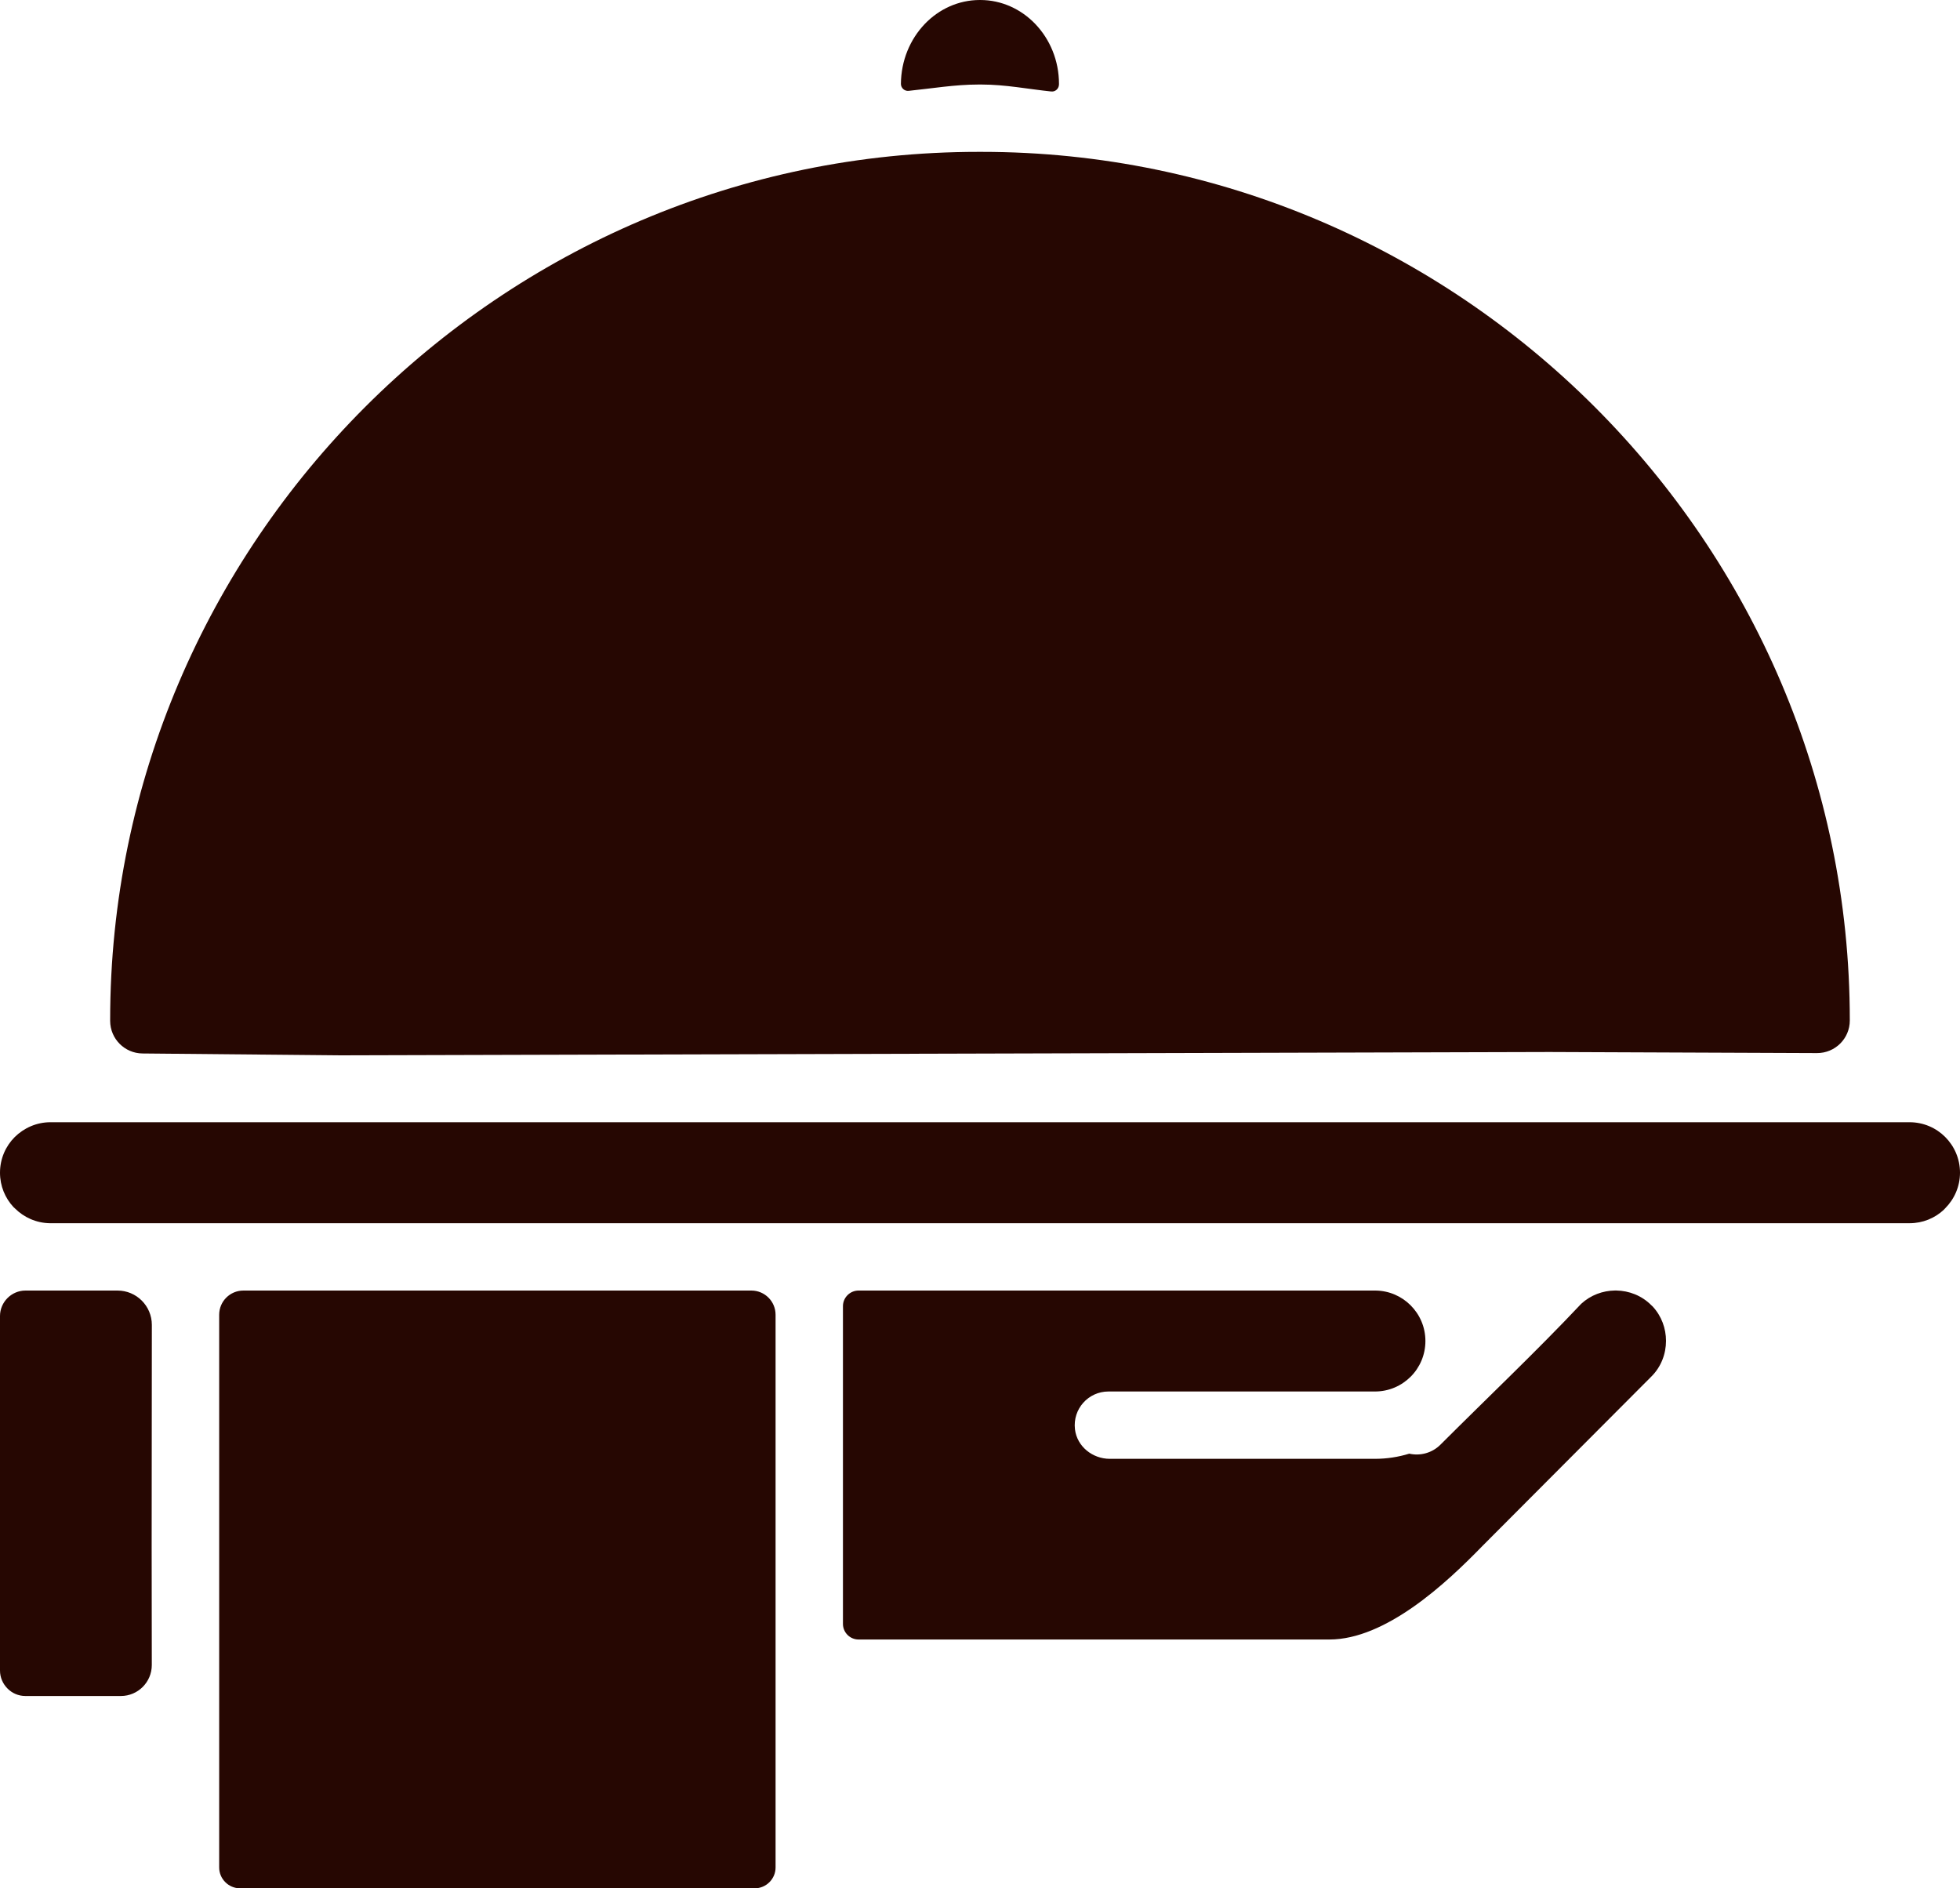 <?xml version="1.0" encoding="UTF-8" standalone="no"?><svg xmlns="http://www.w3.org/2000/svg" xmlns:xlink="http://www.w3.org/1999/xlink" fill="#260702" height="385.3" preserveAspectRatio="xMidYMid meet" version="1" viewBox="-0.0 -0.0 400.0 385.3" width="400" zoomAndPan="magnify"><g id="change1_1"><path clip-rule="evenodd" d="M183.86,17.13c0.03-4.78,1.88-9.11,4.86-12.23c2.89-3.02,6.87-4.9,11.24-4.9h0.09 c4.37,0,8.35,1.88,11.24,4.9c2.98,3.12,4.83,7.45,4.83,12.23c0,0.04,0,0.11-0.01,0.19c-0.05,0.81-0.76,1.44-1.57,1.35 c-4.71-0.49-9.38-1.42-14.2-1.42h0h-0.68c-4.78,0-9.53,0.81-14.23,1.29C184.59,18.62,183.87,17.96,183.86,17.13z M29.09,214.98 l40.49,0.38l246.64-0.68l54.6,0.22c3.69,0.01,6.69-2.96,6.69-6.65c0-0.03,0-0.05,0-0.08c0-48.72-19.94-93.01-52.05-125.13l0,0 c-32.11-32.11-76.41-52.05-125.12-52.05h-0.68c-48.72,0-93.01,19.94-125.13,52.05c-32.11,32.11-52.05,76.41-52.05,125.12 c0,0.06,0,0.11,0,0.17C22.49,211.99,25.44,214.95,29.09,214.98z M396.97,232.01c-1.85-1.85-4.43-3-7.27-3h0H16.14h-5.84 c-2.83,0-5.4,1.16-7.3,3.03c-1.85,1.85-3,4.43-3,7.27c0,2.71,1.04,5.17,2.74,7l0.3,0.28c1.84,1.84,4.37,2.99,7.14,3.03h0.13h27.55 h127.3h115.43h49.13h59.98c2.71,0,5.17-1.04,6.99-2.74l0.28-0.3c1.87-1.87,3.03-4.45,3.03-7.27 C400,236.47,398.85,233.89,396.97,232.01z M337,266.35c-1.95-1.97-4.55-2.96-7.16-3h-0.12h-0.12c-2.5,0.03-4.97,0.93-6.9,2.71 c-9.16,9.72-19.22,19.24-28.72,28.74c-1.73,1.73-4.14,2.34-6.36,1.85c-0.01,0-0.02,0-0.03,0c-2.22,0.68-4.57,1.05-6.99,1.05h-54.11 c-3.53,0-6.7-2.53-7.11-6.03c-0.49-4.17,2.75-7.71,6.82-7.71h54.4c2.85,0,5.42-1.15,7.3-3.03c1.85-1.85,3-4.43,3-7.27 c0-2.85-1.15-5.42-3.03-7.3c-1.82-1.82-4.35-2.97-7.14-3h-0.13l0,0H175.22c-1.76,0-3.19,1.43-3.19,3.19v64.83 c0,1.76,1.43,3.19,3.19,3.19h96.09c5.74,0,11.64-2.86,16.92-6.52c5.77-4,10.85-9.02,14.39-12.65c11.48-11.48,22.9-23,34.38-34.48 c2-1.98,3-4.63,3-7.29c0-2.53-0.9-5.05-2.71-7.01L337,266.35z M153.34,263.36H49.67c-2.73,0-4.94,2.21-4.94,4.94v84.67v28.13 c0,1.16,0.48,2.22,1.25,2.99c0.77,0.77,1.83,1.25,2.99,1.25h105.07c1.16,0,2.22-0.48,2.99-1.25c0.77-0.77,1.25-1.83,1.25-2.99V268.3 C158.28,265.57,156.07,263.36,153.34,263.36z M23.98,263.36H10.31H5.19c-1.42,0-2.72,0.59-3.66,1.53S0,267.13,0,268.55v72.36 c0,1.42,0.59,2.72,1.53,3.66c0.93,0.95,2.23,1.53,3.66,1.53h19.47c3.49,0,6.32-2.83,6.32-6.33l-0.03-24.32l0.04-45.09 C30.98,266.49,27.85,263.36,23.98,263.36z" fill-rule="evenodd"/></g></svg>